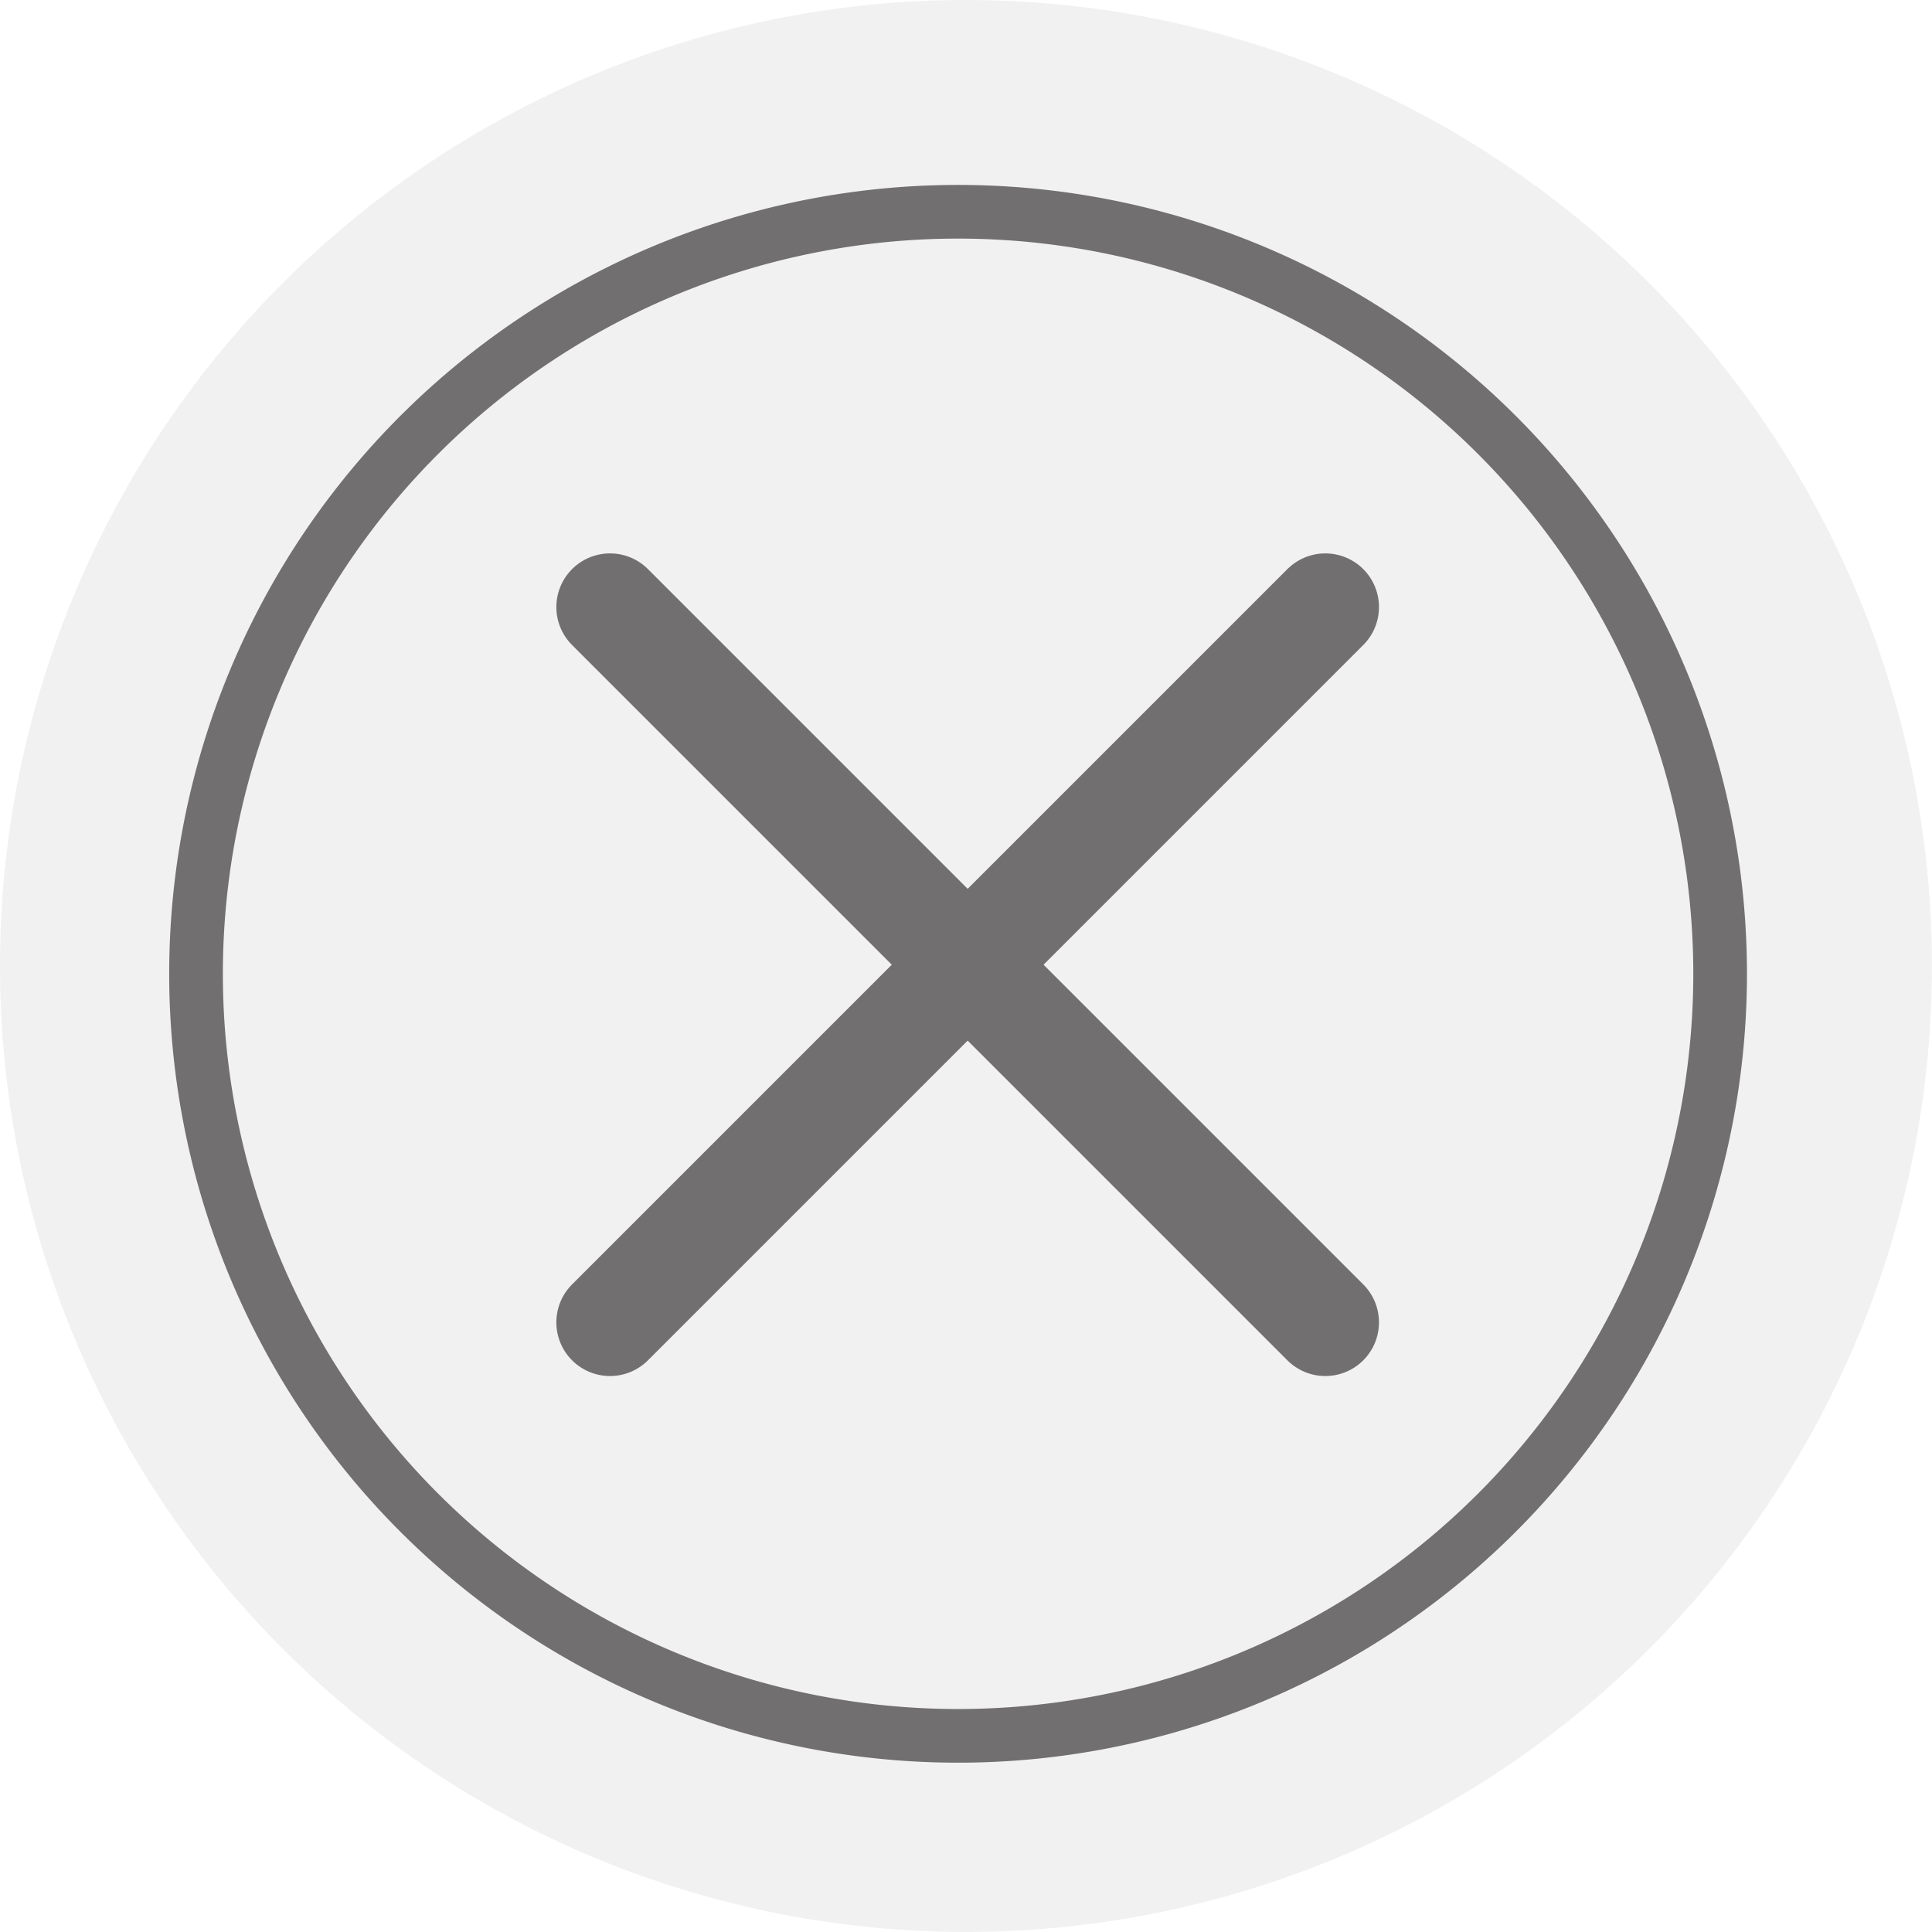 <svg xmlns="http://www.w3.org/2000/svg" width="36.001" height="36" viewBox="0 0 36.001 36">
  <g id="D_purple-x-lg" transform="translate(-11921 16485)">
    <path id="Path_1526" data-name="Path 1526" d="M36,18A18,18,0,1,1,18,0,18,18,0,0,1,36,18" transform="translate(11921 -16485)" fill="#716f6f" opacity="0.1"/>
    <path id="Path_1527" data-name="Path 1527" d="M34.509,20.8a14.2,14.2,0,1,1-14.2-14.2A14.2,14.2,0,0,1,34.509,20.8Z" transform="translate(11918.544 -16487.654)" fill="none" stroke="#716f6f" stroke-width="1"/>
    <line id="Line_568" data-name="Line 568" x2="13.329" y2="13.329" transform="translate(11932.367 -16473.688)" fill="none" stroke="#716f6f" stroke-linecap="round" stroke-linejoin="round" stroke-width="2"/>
    <line id="Line_569" data-name="Line 569" y1="13.329" x2="13.329" transform="translate(11932.367 -16473.688)" fill="none" stroke="#716f6f" stroke-linecap="round" stroke-linejoin="round" stroke-width="2"/>
  </g>
</svg>
